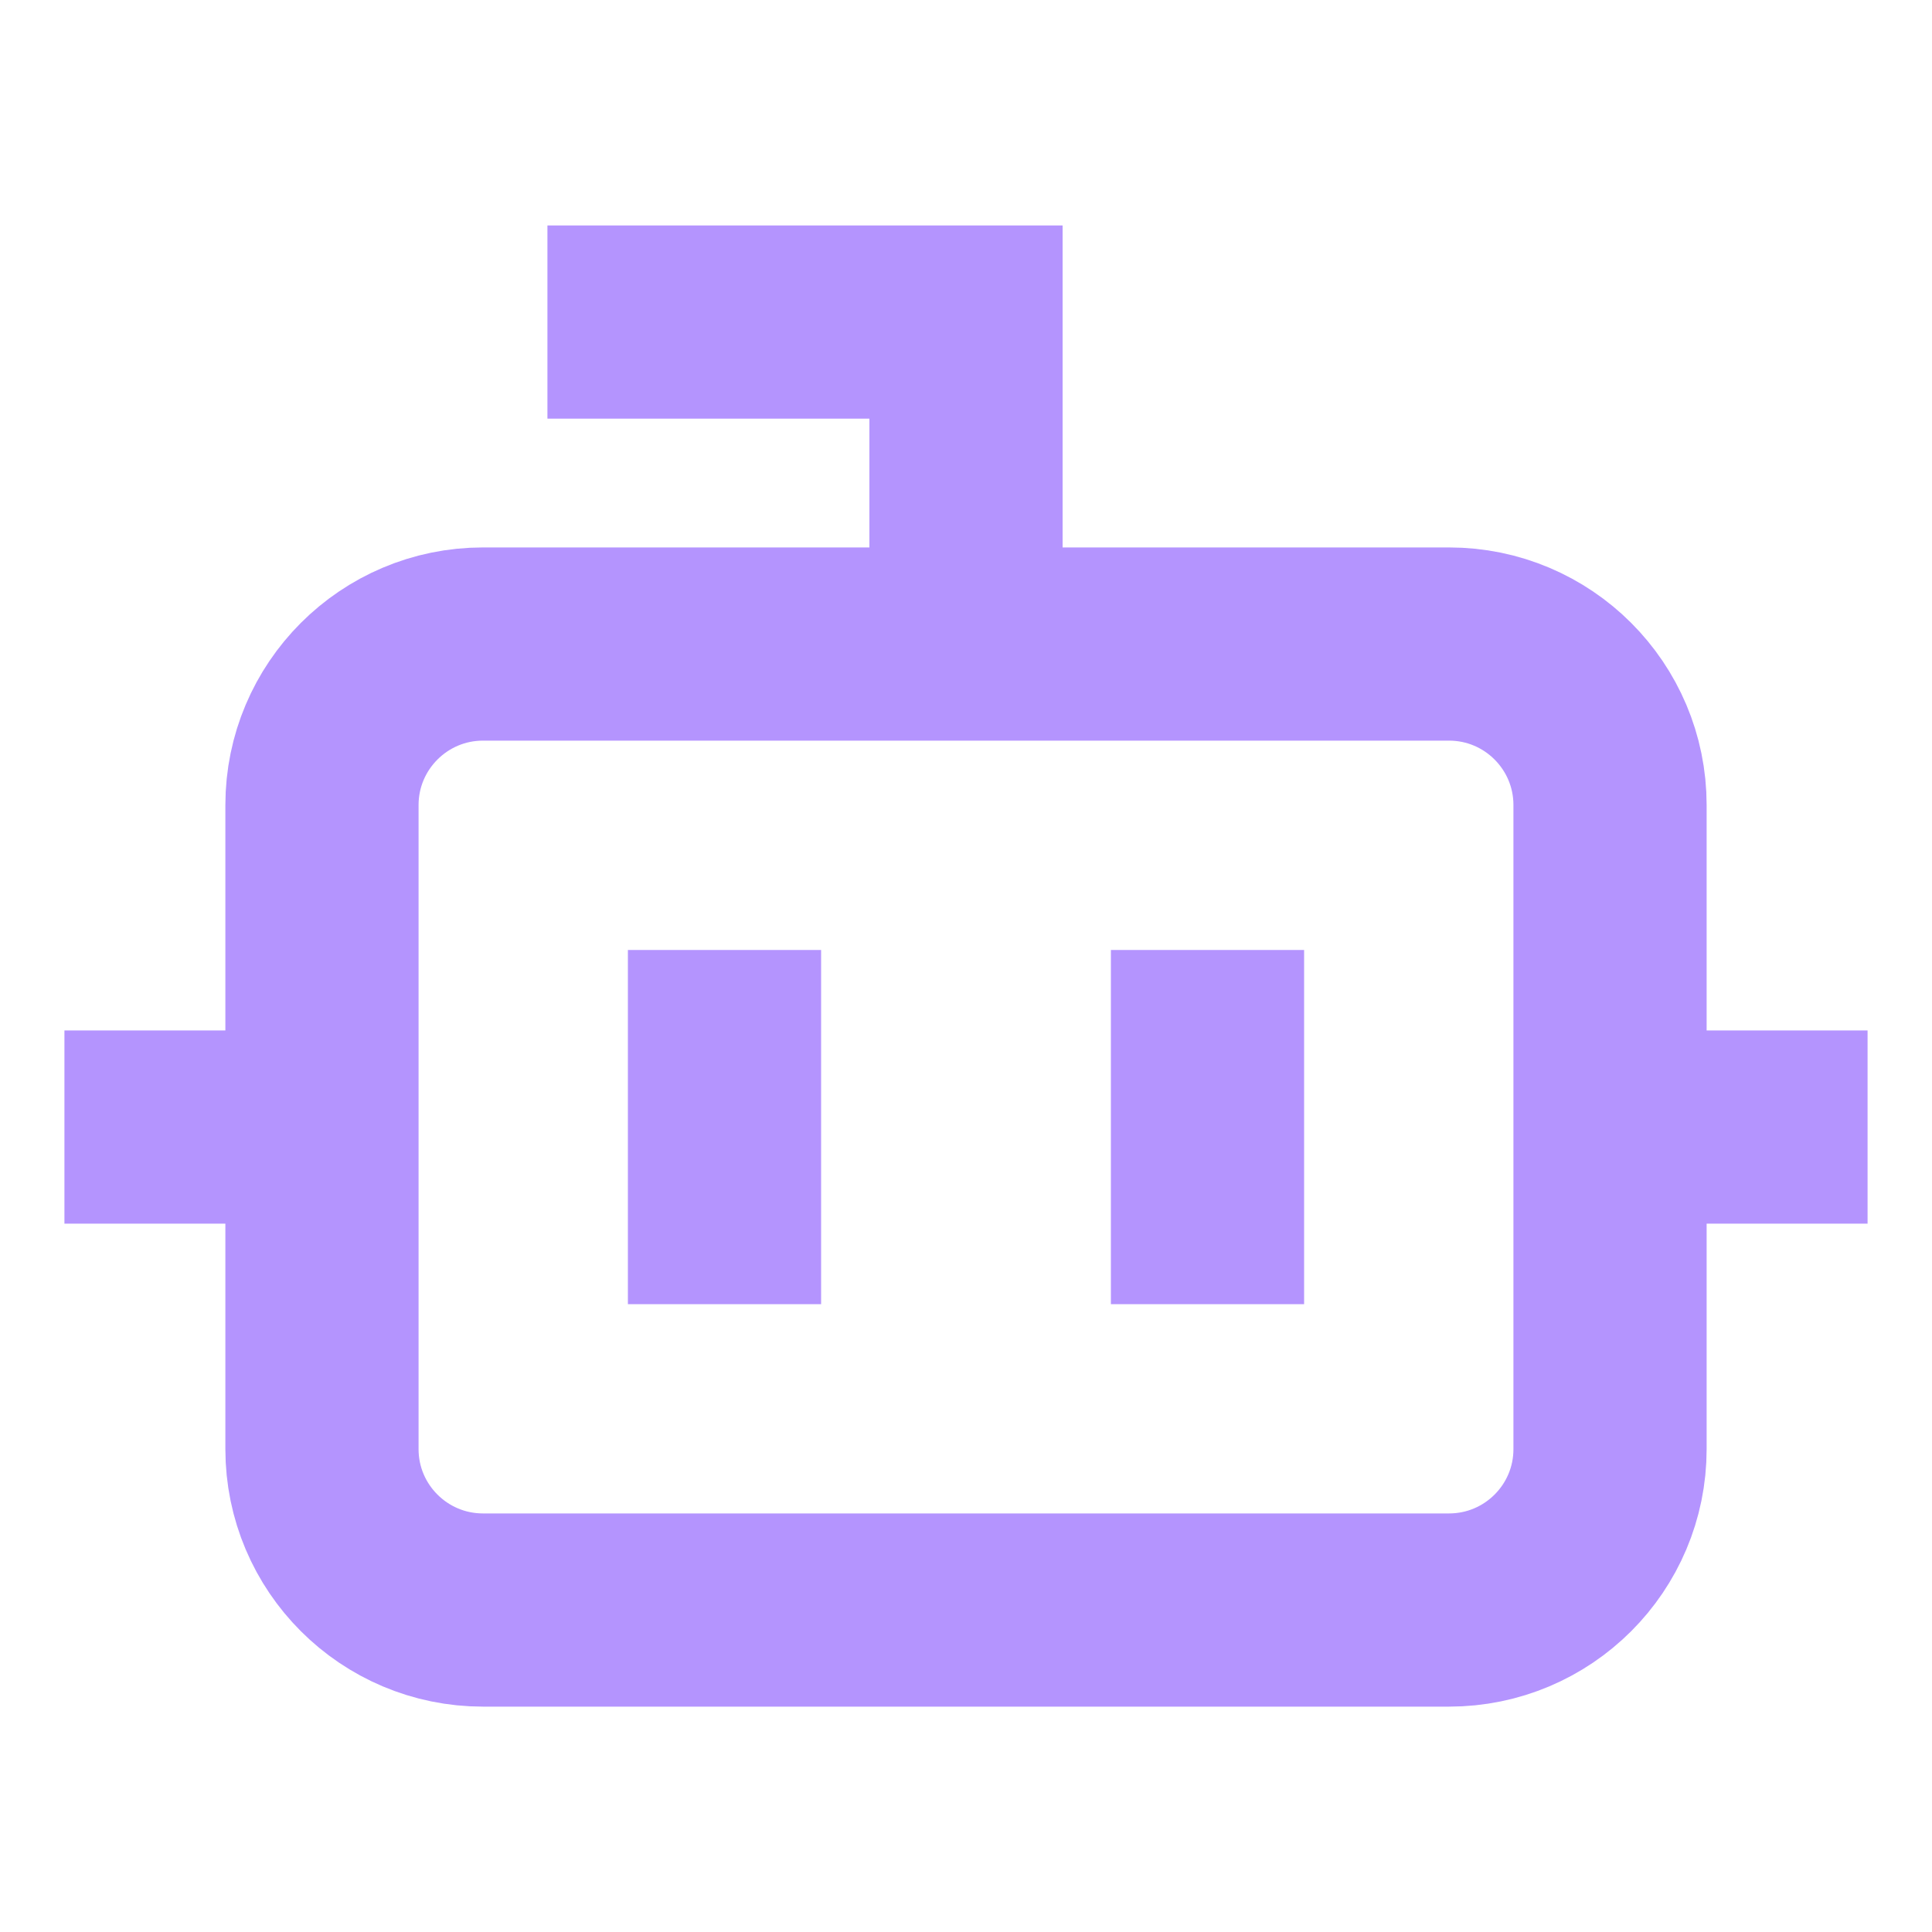 <svg width="20" height="20" viewBox="0 0 20 20" fill="none" xmlns="http://www.w3.org/2000/svg">
<path d="M10 6.667V3.334H6.667M1.667 11.667H3.333M16.667 11.667H18.333M12.5 10.834V12.501M7.5 10.834V12.501M5 6.667H15C15.921 6.667 16.667 7.414 16.667 8.334V15.001C16.667 15.921 15.921 16.667 15 16.667H5C4.08 16.667 3.333 15.921 3.333 15.001V8.334C3.333 7.414 4.08 6.667 5 6.667Z" stroke="#B494FE" stroke-width="2" stroke-linecap="square"/>
</svg>
